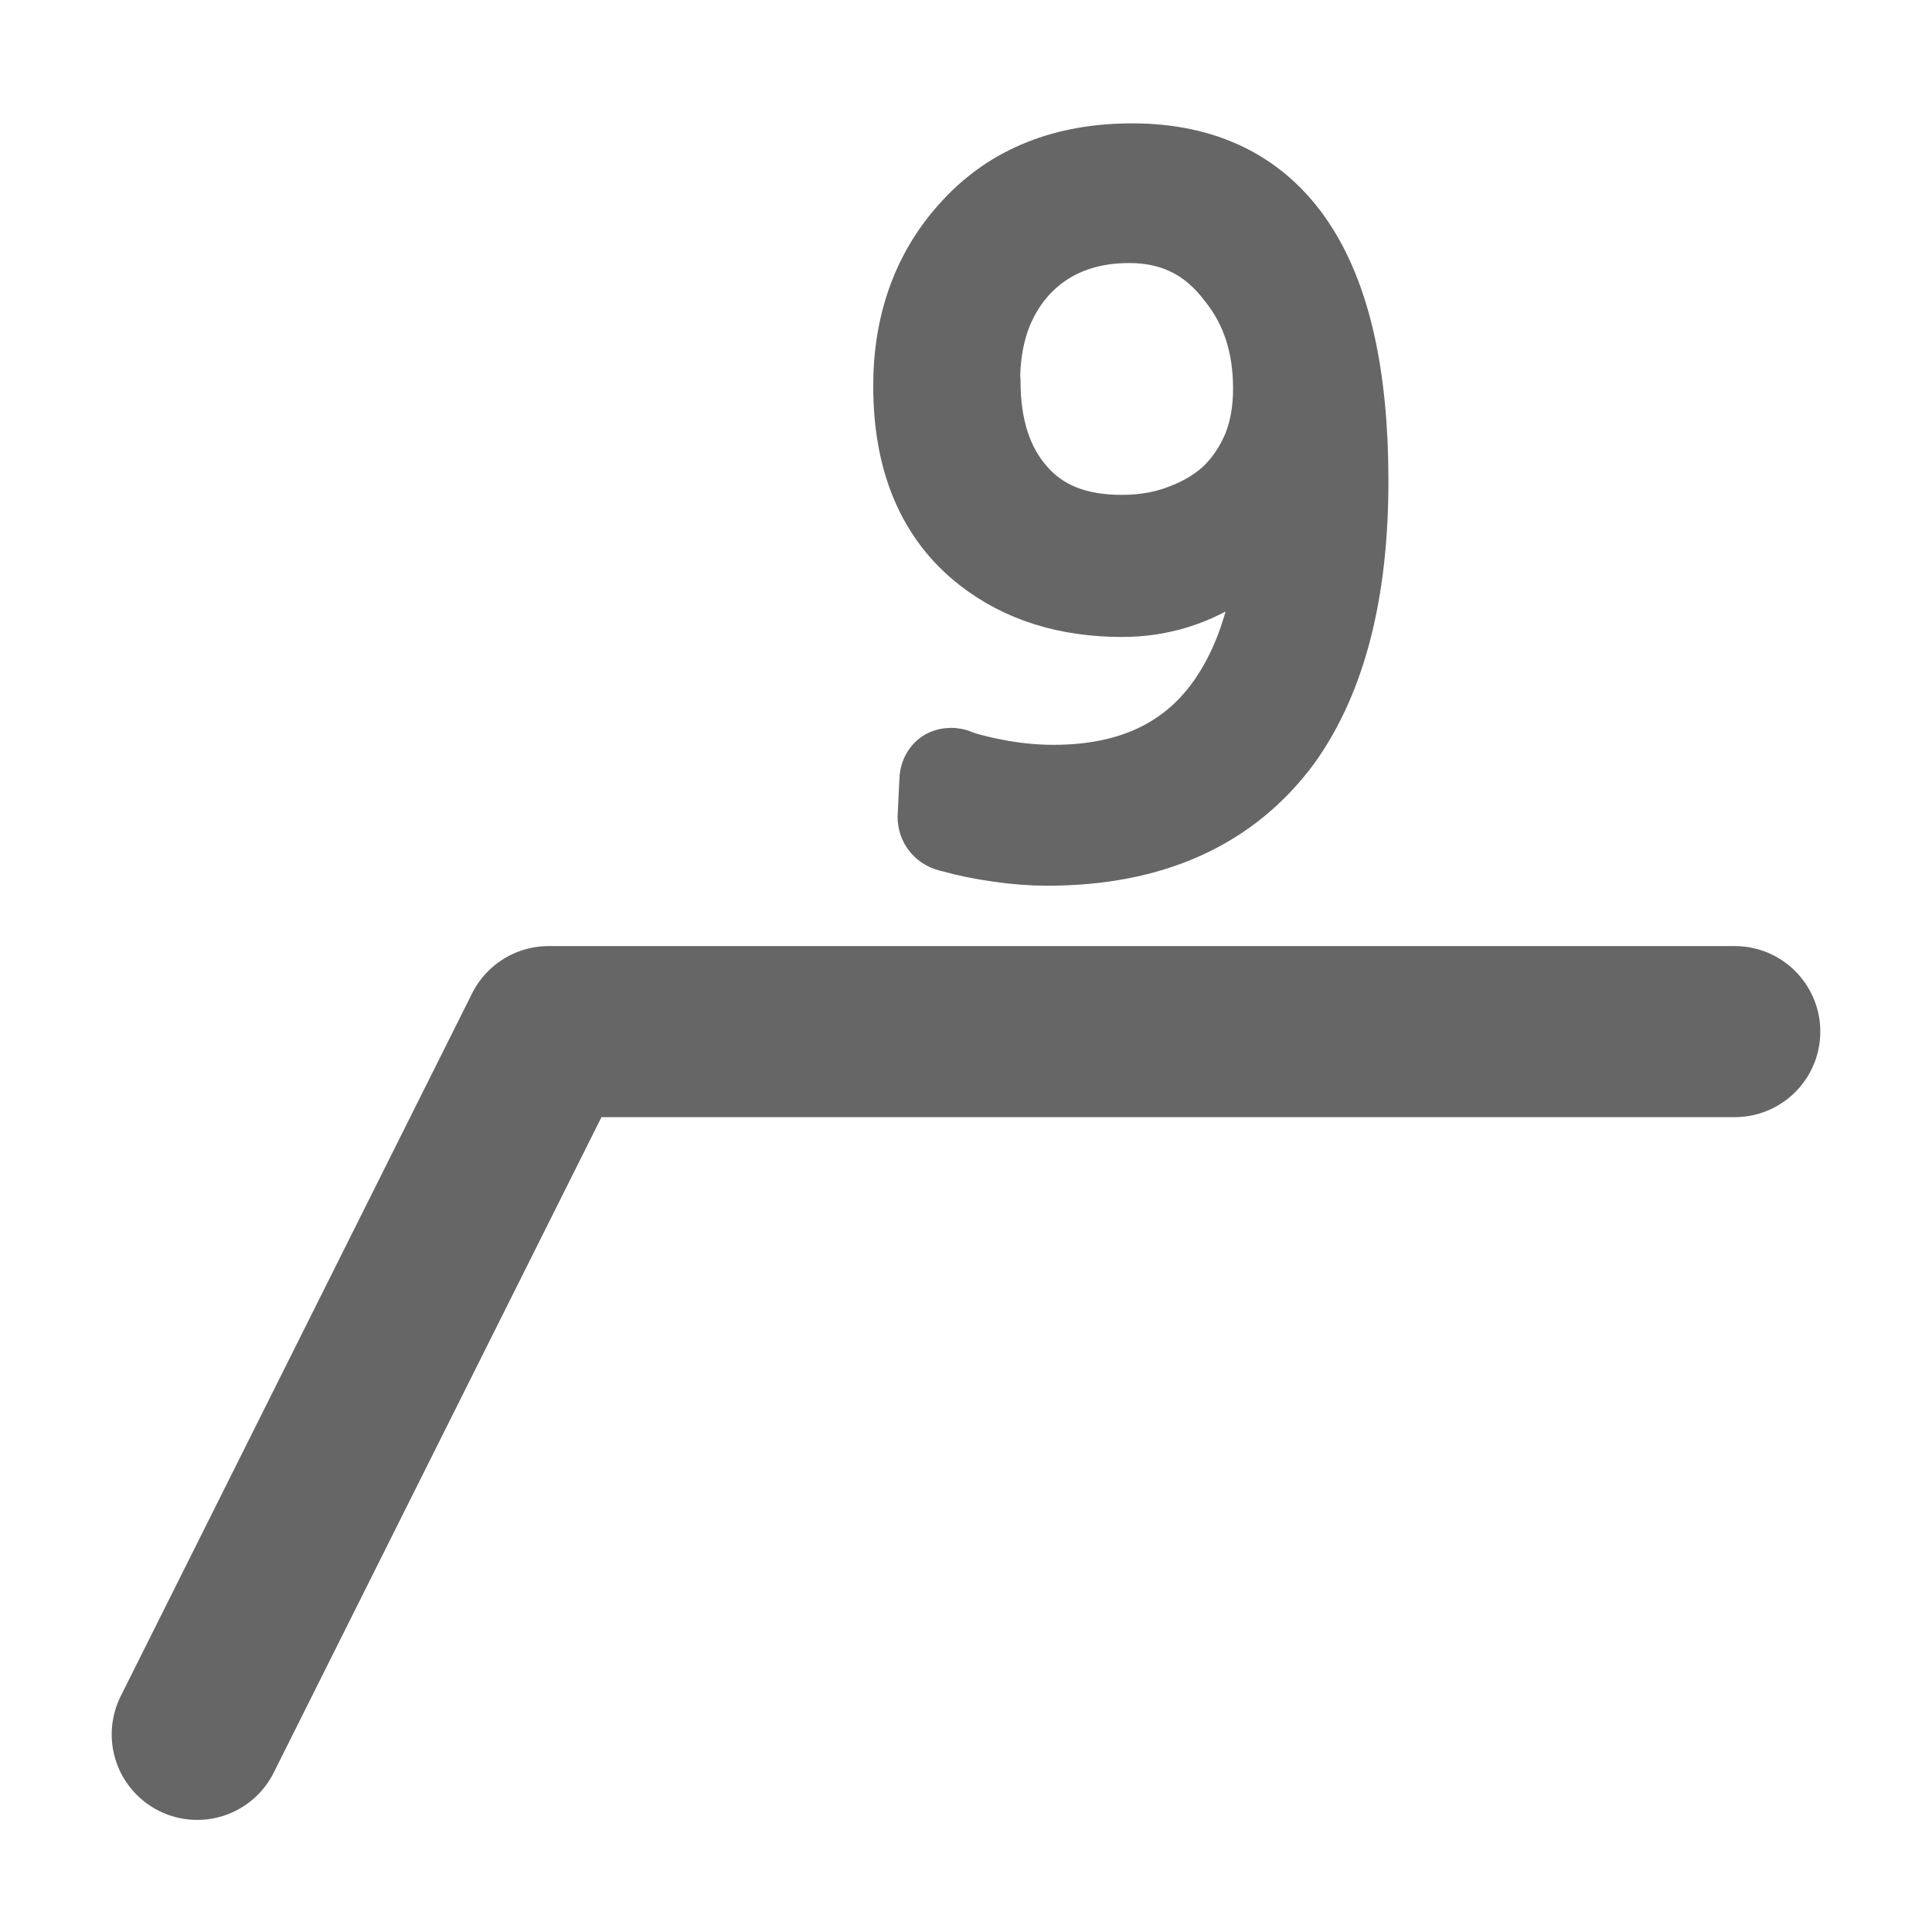 <?xml version="1.0" encoding="UTF-8"?>
<svg xmlns="http://www.w3.org/2000/svg" version="1.1" viewBox="0 0 48 48">
  <!-- Generator: Adobe Illustrator 29.6.1, SVG Export Plug-In . SVG Version: 2.1.1 Build 9)  -->
  <defs>
    <style>
      .st0 {
        stroke-miterlimit: 11.82;
      }

      .st0, .st1, .st2, .st3, .st4, .st5, .st6, .st7, .st8, .st9, .st10 {
        stroke: #666;
      }

      .st0, .st2 {
        stroke-width: 4.25px;
      }

      .st0, .st2, .st5 {
        fill: none;
        stroke-linecap: round;
      }

      .st1, .st2, .st3, .st4, .st5, .st7, .st8, .st9 {
        stroke-linejoin: round;
      }

      .st1, .st3 {
        stroke-width: 2.13px;
      }

      .st1, .st4, .st6, .st11, .st9, .st10 {
        fill: #666;
      }

      .st3, .st7 {
        fill: #363636;
      }

      .st4 {
        stroke-width: 3.17px;
      }

      .st5 {
        stroke-width: 3.87px;
      }

      .st6, .st10 {
        stroke-miterlimit: 10;
      }

      .st7 {
        stroke-width: 2.37px;
      }

      .st8 {
        fill: #404040;
        stroke-width: 2.58px;
      }

      .st12 {
        display: none;
      }

      .st9 {
        stroke-width: 2.4px;
      }

      .st10 {
        stroke-width: 2.83px;
      }
    </style>
  </defs>
  <g id="Layer_1" class="st12">
    <path class="st4" d="M22.78,10.17c.12.32.14.52.09.6-.03.06-.22.14-.56.26l-6.12,1.77c.69.83,1.37,1.65,2.03,2.46.69.81,1.37,1.62,2.03,2.46.17.23.26.39.26.47.03.09-.07.22-.3.39l-1.38,1.04c-.23.17-.39.26-.47.26-.06,0-.16-.12-.3-.35l-3.62-5.52c-.58.86-1.18,1.75-1.81,2.67-.6.92-1.18,1.83-1.73,2.72-.17.29-.3.45-.39.47-.06,0-.22-.1-.47-.3l-1.21-.95c-.26-.2-.4-.33-.43-.39,0-.09.12-.27.35-.56l3.88-4.87-6.21-1.77c-.32-.09-.49-.16-.52-.22-.03-.09.01-.3.13-.65l.39-1.38c.09-.32.16-.49.22-.52.06-.03.24.01.56.13l6.21,2.37c-.06-1.06-.1-2.11-.13-3.15-.03-1.04-.07-2.08-.13-3.15-.03-.4-.01-.62.04-.65s.26-.04.6-.04h1.25c.37,0,.59.03.65.09s.07.26.04.6l-.3,6.3c1.01-.4,2.01-.79,3.02-1.16,1.04-.37,2.06-.76,3.06-1.16.32-.14.5-.19.56-.13.09.03.19.2.3.52l.43,1.34Z"/>
    <path class="st11" d="M28.79,41.84l4.18-.55v-21.76l-4.18.42v-3.62l4.97-1.17h4.72v26.13l4.47.55v3.46h-14.16v-3.46Z"/>
  </g>
  <g id="Layer_2" class="st12">
    <path class="st6" d="M5.56,41.89l4.12-.54v-21.42l-4.12.41v-3.56l4.89-1.15h4.65v25.72l4.4.54v3.41H5.56v-3.41Z"/>
    <path class="st4" d="M42.21,9.72c.11.31.14.51.09.6-.03.06-.21.14-.56.26l-6.08,1.75c.68.83,1.36,1.64,2.01,2.44.68.8,1.36,1.61,2.01,2.44.17.23.26.39.26.47.03.09-.07.21-.3.39l-1.37,1.03c-.23.17-.39.26-.47.26-.06,0-.16-.11-.3-.34l-3.6-5.48c-.57.86-1.17,1.74-1.8,2.65-.6.91-1.17,1.81-1.71,2.7-.17.29-.3.44-.39.47-.06,0-.21-.1-.47-.3l-1.2-.94c-.26-.2-.4-.33-.43-.39,0-.09.11-.27.34-.56l3.85-4.84-6.16-1.75c-.31-.09-.49-.16-.51-.21-.03-.09.01-.3.13-.64l.39-1.37c.09-.31.16-.49.21-.51.06-.03.24.01.56.13l6.16,2.35c-.06-1.06-.1-2.1-.13-3.12-.03-1.03-.07-2.07-.13-3.12-.03-.4-.01-.61.04-.64s.26-.04.6-.04h1.24c.37,0,.58.03.64.09s.07.26.04.6l-.3,6.25c1-.4,2-.78,3-1.16,1.03-.37,2.04-.76,3.04-1.16.31-.14.5-.19.56-.13.09.03.19.2.3.51l.43,1.33Z"/>
  </g>
  <g id="Layer_3" class="st12">
    <path class="st10" d="M23.2,35.97c0,.35-.04.55-.11.6-.05.05-.25.08-.6.08l-6.5-.02v6.46c0,.33-.03.51-.08.56-.05.05-.24.08-.56.08h-1.47c-.33,0-.51-.03-.56-.08-.05-.05-.08-.24-.08-.56v-6.46l-6.67.02c-.35,0-.56-.03-.64-.08-.05-.05-.08-.25-.08-.6v-1.36c0-.35.03-.55.08-.6.08-.05.29-.08.64-.08l6.67-.02v-6.54c0-.35.03-.55.08-.6.08-.05.29-.08.64-.08h1.32c.35,0,.55.03.6.08.08.05.11.25.11.6v6.54l6.5.02c.35,0,.55.03.6.08.08.05.11.25.11.6v1.36Z"/>
    <path class="st11" d="M28.79,41.84l4.18-.55v-21.76l-4.18.42v-3.62l4.97-1.17h4.72v26.13l4.47.55v3.46h-14.16v-3.46Z"/>
    <path class="st11" d="M28.79,41.84l4.18-.55v-21.76l-4.18.42v-3.62l4.97-1.17h4.72v26.13l4.47.55v3.46h-14.16v-3.46Z"/>
  </g>
  <g id="Layer_4" class="st12">
    <path class="st7" d="M28.68,19.92c0,1.1.29,1.98.86,2.62.57.65,1.39.98,2.45.98.55,0,1.04-.09,1.47-.27.44-.16.81-.4,1.12-.7.3-.3.54-.66.72-1.08.16-.42.25-.89.25-1.39,0-1.04-.29-1.91-.86-2.62-.63-.83-1.47-1.25-2.52-1.25s-1.94.36-2.6,1.08c-.6.68-.9,1.55-.9,2.62ZM28.15,28.9c.31.11.67.2,1.08.27.4.07.79.1,1.19.1,1.85,0,3.22-.67,4.11-2,.75-1.12,1.14-2.65,1.17-4.6-.3.55-.74,1.01-1.31,1.39-.71.5-1.51.76-2.39.76-1.24,0-2.28-.33-3.13-.98-1.08-.83-1.62-2.1-1.62-3.8,0-1.45.44-2.65,1.33-3.6.9-.97,2.11-1.45,3.64-1.45,3.27,0,4.91,2.41,4.91,7.24,0,2.52-.5,4.49-1.51,5.91-1.19,1.61-2.97,2.41-5.36,2.41-.35,0-.72-.03-1.1-.08-.4-.05-.76-.13-1.08-.22-.2-.04-.29-.16-.27-.37l.04-.76c0-.1.03-.16.1-.2.07-.03.14-.03.2,0Z"/>
    <path class="st7" d="M20.65,25.24c-.57-1.4-1.11-2.78-1.64-4.14-.51-1.37-1.05-2.76-1.62-4.16-.57,1.4-1.13,2.79-1.68,4.16-.54,1.36-1.09,2.74-1.66,4.14h6.59ZM24.17,30.25c.07.19,0,.28-.18.28h-.97c-.08,0-.15-.01-.22-.04-.05-.03-.11-.11-.16-.24l-1.5-3.72h-7.6c-.26.63-.51,1.25-.75,1.86-.24.61-.49,1.23-.73,1.86-.05.13-.11.22-.18.24-.05.03-.12.04-.2.04h-.95c-.19,0-.25-.1-.18-.28l5.94-14.48c.07-.16.19-.24.36-.24h1.23c.18,0,.3.08.36.24l5.72,14.48Z"/>
    <circle class="st0" cx="23.82" cy="24" r="18.58"/>
  </g>
  <g id="Layer_5" class="st12">
    <path class="st1" d="M17.68,27.8l2.3-.27c.26,1.15.71,1.98,1.34,2.5.64.51,1.41.76,2.33.76,1.08,0,2-.33,2.74-.99.75-.66,1.13-1.48,1.13-2.46s-.34-1.7-1.04-2.31c-.69-.61-1.57-.91-2.63-.91-.43,0-.98.08-1.62.23l.26-1.79c.15.02.28.02.37.02.98,0,1.86-.23,2.65-.68.79-.45,1.18-1.15,1.18-2.09,0-.74-.29-1.36-.86-1.85-.57-.49-1.31-.73-2.21-.73s-1.64.25-2.24.75c-.6.5-.98,1.24-1.15,2.24l-2.3-.36c.28-1.36.92-2.42,1.92-3.16,1-.75,2.24-1.13,3.72-1.13,1.02,0,1.96.2,2.82.59.86.38,1.52.91,1.97,1.58.46.67.69,1.38.69,2.14s-.22,1.37-.65,1.95c-.43.59-1.08,1.05-1.93,1.4,1.11.23,1.97.7,2.58,1.41.61.71.92,1.6.92,2.67,0,1.45-.6,2.67-1.79,3.68-1.19,1-2.7,1.5-4.53,1.5-1.65,0-3.01-.43-4.11-1.3-1.08-.87-1.7-1.99-1.86-3.37Z"/>
    <circle class="st0" cx="23.82" cy="24" r="18.48"/>
  </g>
  <g id="Layer_6" class="st12">
    <path class="st9" d="M17.37,17.28c0,2.24.58,4.01,1.74,5.31,1.16,1.33,2.82,1.99,4.98,1.99,1.11,0,2.1-.18,2.99-.54.88-.33,1.64-.8,2.28-1.41.61-.61,1.09-1.34,1.45-2.2.33-.86.5-1.8.5-2.82,0-2.1-.58-3.87-1.74-5.31-1.27-1.69-2.97-2.53-5.1-2.53s-3.94.73-5.27,2.2c-1.22,1.38-1.82,3.15-1.82,5.31ZM16.29,35.48c.64.22,1.37.4,2.2.54.8.14,1.6.21,2.4.21,3.76,0,6.54-1.35,8.33-4.06,1.52-2.27,2.31-5.38,2.36-9.33-.61,1.11-1.49,2.05-2.65,2.82-1.44,1.02-3.05,1.53-4.85,1.53-2.52,0-4.63-.66-6.34-1.99-2.18-1.69-3.28-4.26-3.28-7.71,0-2.93.9-5.36,2.69-7.3,1.82-1.96,4.28-2.94,7.38-2.94,6.63,0,9.95,4.89,9.95,14.68,0,5.11-1.02,9.11-3.07,11.98-2.4,3.26-6.03,4.89-10.86,4.89-.72,0-1.46-.06-2.24-.17-.8-.11-1.53-.26-2.2-.46-.41-.08-.59-.33-.54-.75l.08-1.53c0-.19.07-.33.21-.41.14-.06.28-.06.41,0Z"/>
  </g>
  <g id="Layer_7" class="st12">
    <path class="st8" d="M31.07,10.07c0,1.05.27,1.88.82,2.49.55.62,1.32.93,2.34.93.52,0,.99-.08,1.4-.25.42-.16.77-.38,1.07-.66.29-.29.51-.63.68-1.03.16-.4.23-.84.23-1.32,0-.99-.27-1.82-.82-2.49-.6-.79-1.39-1.19-2.39-1.19s-1.85.34-2.47,1.03c-.57.65-.86,1.48-.86,2.49ZM30.56,18.62c.3.1.64.19,1.03.25.38.06.75.1,1.13.1,1.76,0,3.07-.64,3.91-1.91.71-1.06,1.08-2.52,1.11-4.38-.29.52-.7.96-1.25,1.32-.67.48-1.43.72-2.28.72-1.18,0-2.17-.31-2.98-.93-1.03-.79-1.54-2-1.54-3.62,0-1.38.42-2.52,1.27-3.43.86-.92,2.01-1.38,3.46-1.38,3.11,0,4.67,2.3,4.67,6.89,0,2.4-.48,4.28-1.44,5.63-1.13,1.53-2.83,2.3-5.1,2.3-.34,0-.69-.03-1.05-.08-.38-.05-.72-.12-1.03-.21-.19-.04-.28-.16-.25-.35l.04-.72c0-.09.03-.16.1-.19.06-.03.13-.03.19,0Z"/>
    <path class="st5" d="M40.18,24.31H14.21l-7.7,15.39"/>
    <path class="st8" d="M23.42,15.13c-.54-1.33-1.06-2.65-1.56-3.94-.49-1.31-1-2.63-1.54-3.96-.54,1.33-1.07,2.66-1.6,3.96-.51,1.29-1.04,2.61-1.58,3.94h6.27ZM26.77,19.91c.06.18,0,.27-.17.27h-.92c-.08,0-.15-.01-.21-.04-.05-.03-.1-.1-.15-.23l-1.42-3.54h-7.23c-.24.6-.48,1.19-.71,1.77-.23.58-.46,1.17-.69,1.77-.05.13-.11.2-.17.23-.05.03-.12.04-.19.04h-.9c-.18,0-.24-.09-.17-.27l5.66-13.78c.06-.15.18-.23.35-.23h1.17c.17,0,.28.08.35.23l5.45,13.78Z"/>
  </g>
  <g id="Layer_8">
    <path class="st3" d="M24.29,9.47c0,1.19.31,2.13.93,2.83.62.71,1.5,1.06,2.65,1.06.59,0,1.12-.1,1.59-.29.47-.18.88-.43,1.21-.75.32-.32.58-.71.77-1.17.18-.46.26-.96.26-1.5,0-1.12-.31-2.06-.93-2.83-.68-.9-1.58-1.35-2.72-1.35s-2.1.39-2.8,1.17c-.65.74-.97,1.68-.97,2.83ZM23.72,19.17c.34.12.73.21,1.17.29.43.07.85.11,1.28.11,2,0,3.48-.72,4.44-2.16.81-1.21,1.23-2.86,1.26-4.97-.32.59-.79,1.09-1.41,1.5-.77.54-1.63.82-2.58.82-1.34,0-2.47-.35-3.38-1.06-1.16-.9-1.74-2.27-1.74-4.11,0-1.56.48-2.86,1.44-3.89.97-1.05,2.28-1.57,3.93-1.57,3.53,0,5.3,2.61,5.3,7.82,0,2.72-.54,4.85-1.63,6.38-1.28,1.74-3.21,2.61-5.78,2.61-.38,0-.78-.03-1.19-.09-.43-.06-.82-.14-1.17-.24-.22-.04-.32-.18-.29-.4l.04-.82c0-.1.04-.18.11-.22.07-.03.15-.03.22,0Z"/>
    <path class="st2" d="M43.1,25.63H13.63l-8.73,17.46"/>
  </g>
</svg>